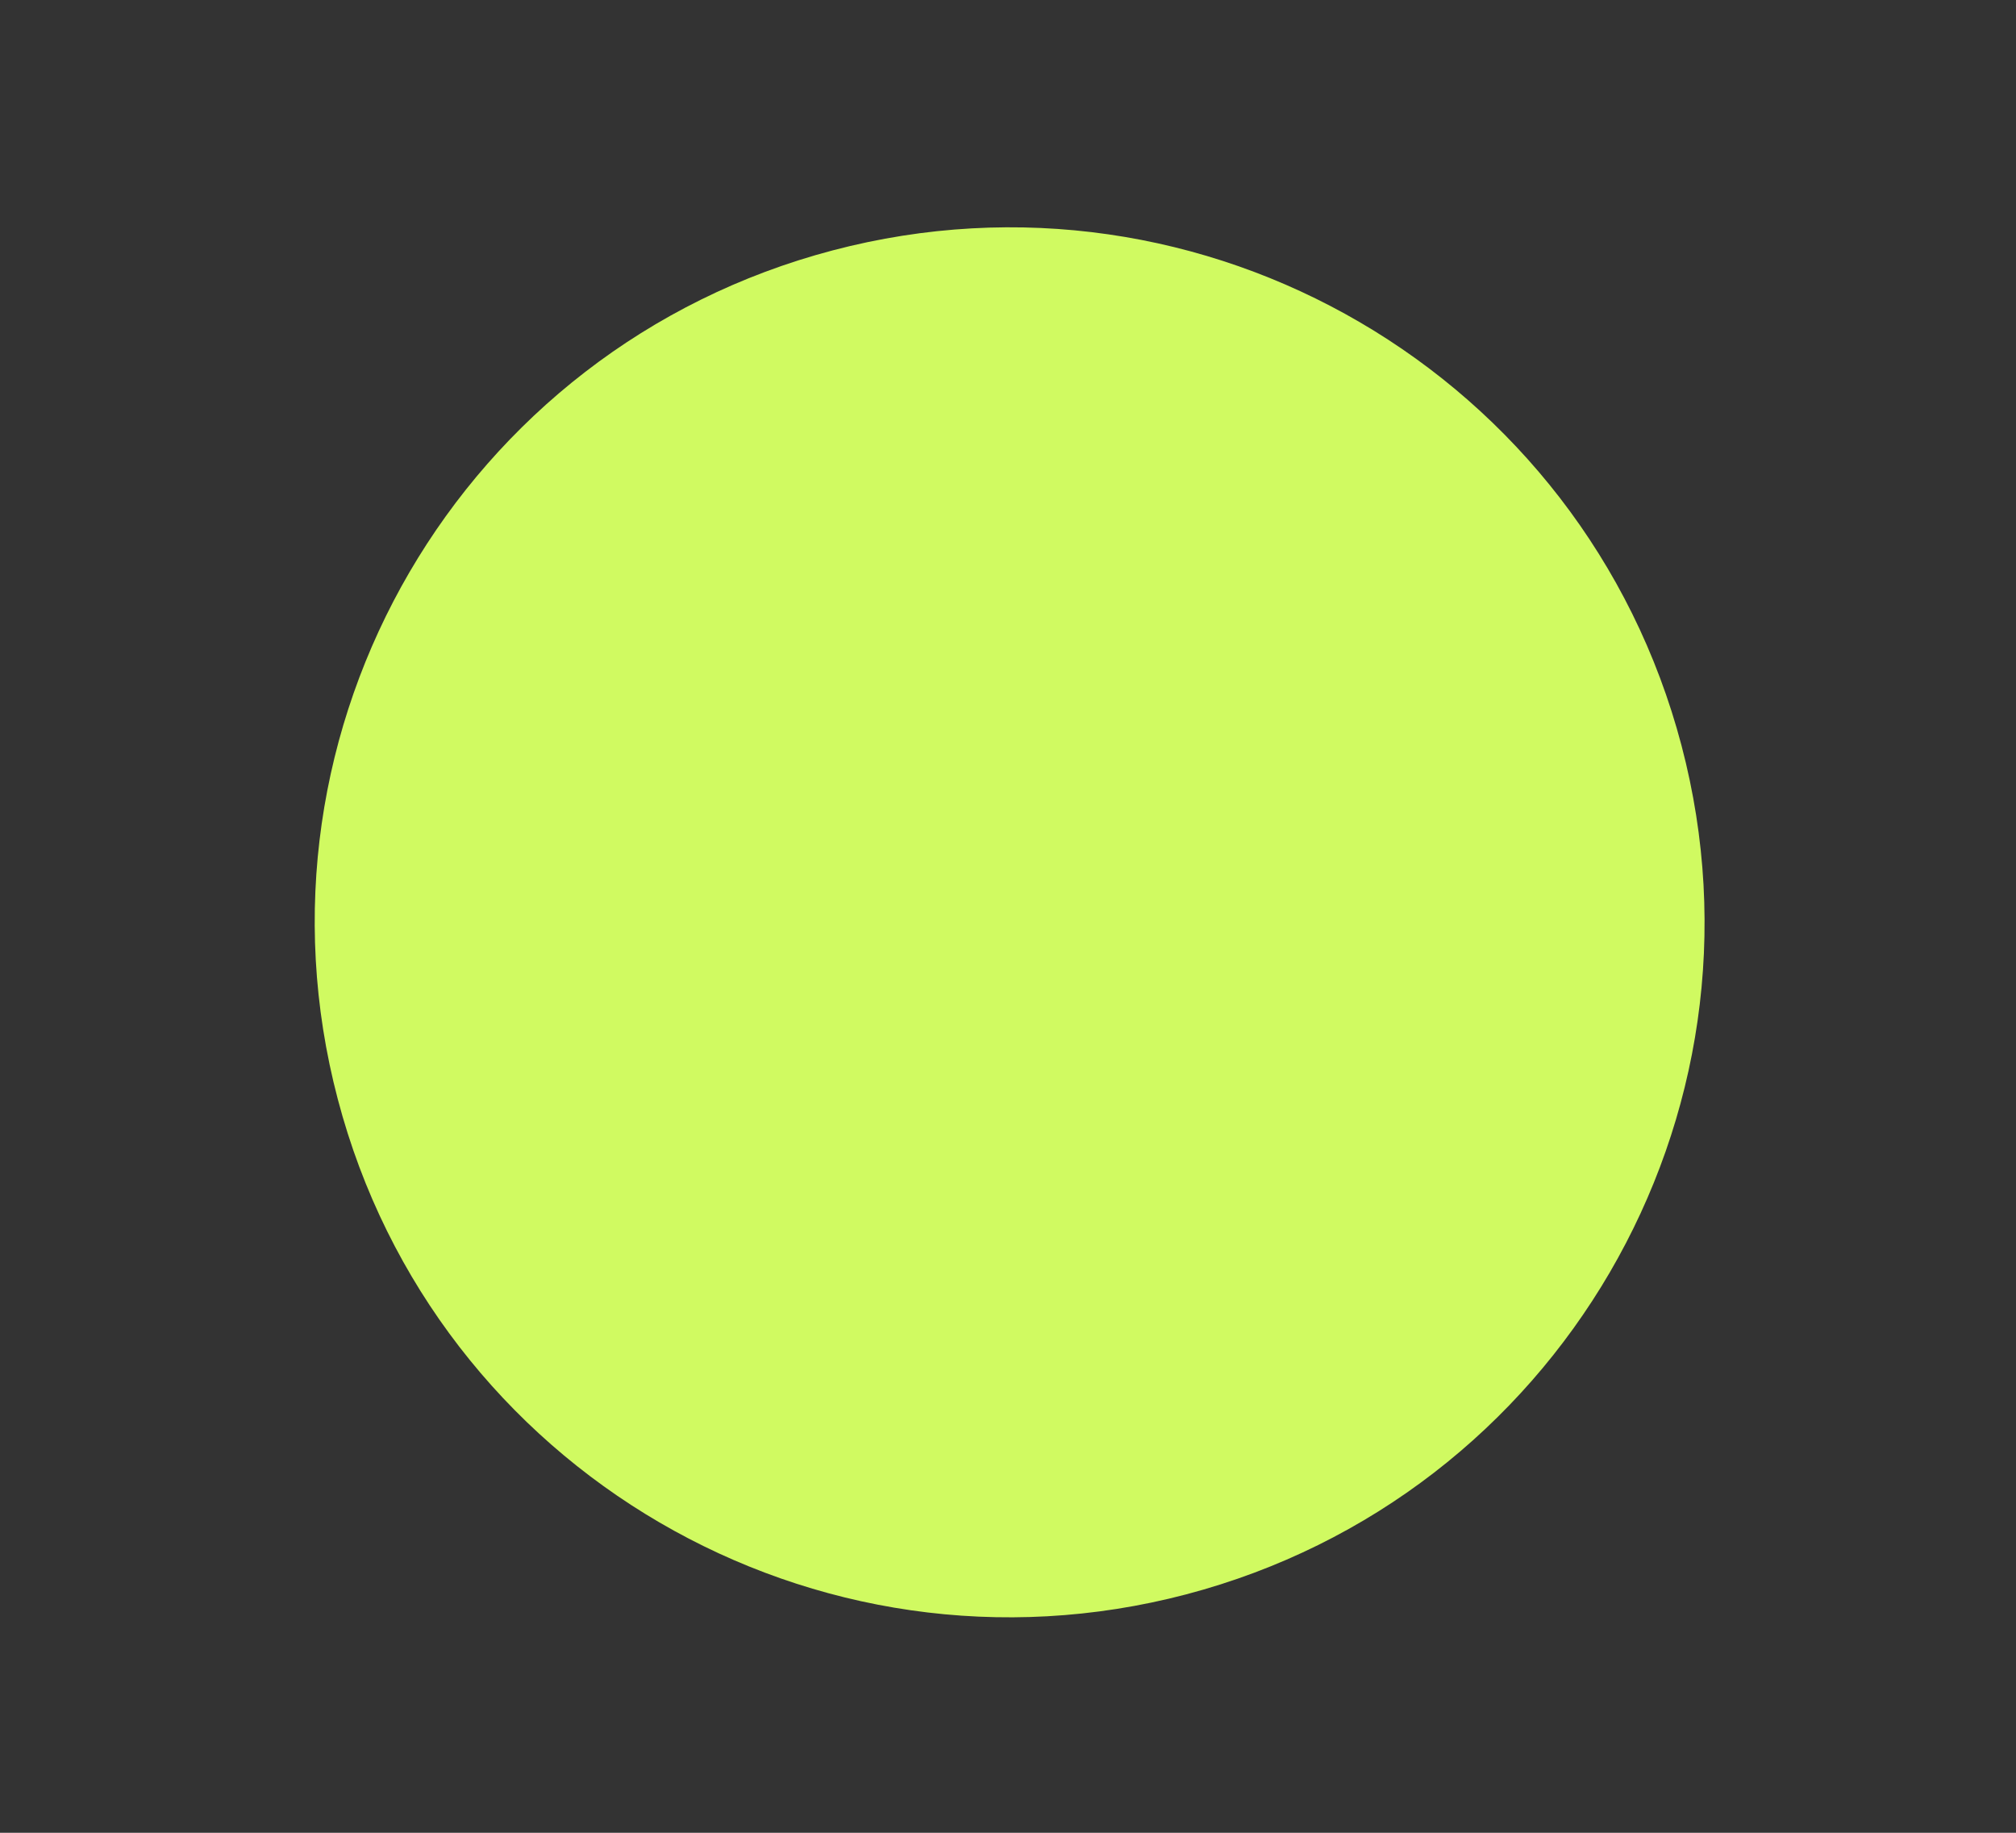 <?xml version="1.0" encoding="UTF-8"?> <svg xmlns="http://www.w3.org/2000/svg" width="11" height="10" viewBox="0 0 11 10" fill="none"><rect x="0" y="0" width="11" height="10" fill="#333333" stroke="none"/> <path d="M9.175 4.068C8.642 2.043 6.569 0.833 4.544 1.366C2.519 1.899 1.31 3.972 1.843 5.997C2.375 8.022 4.449 9.231 6.473 8.699C8.498 8.166 9.708 6.093 9.175 4.068Z" fill="#D0FA61"></path> </svg> 